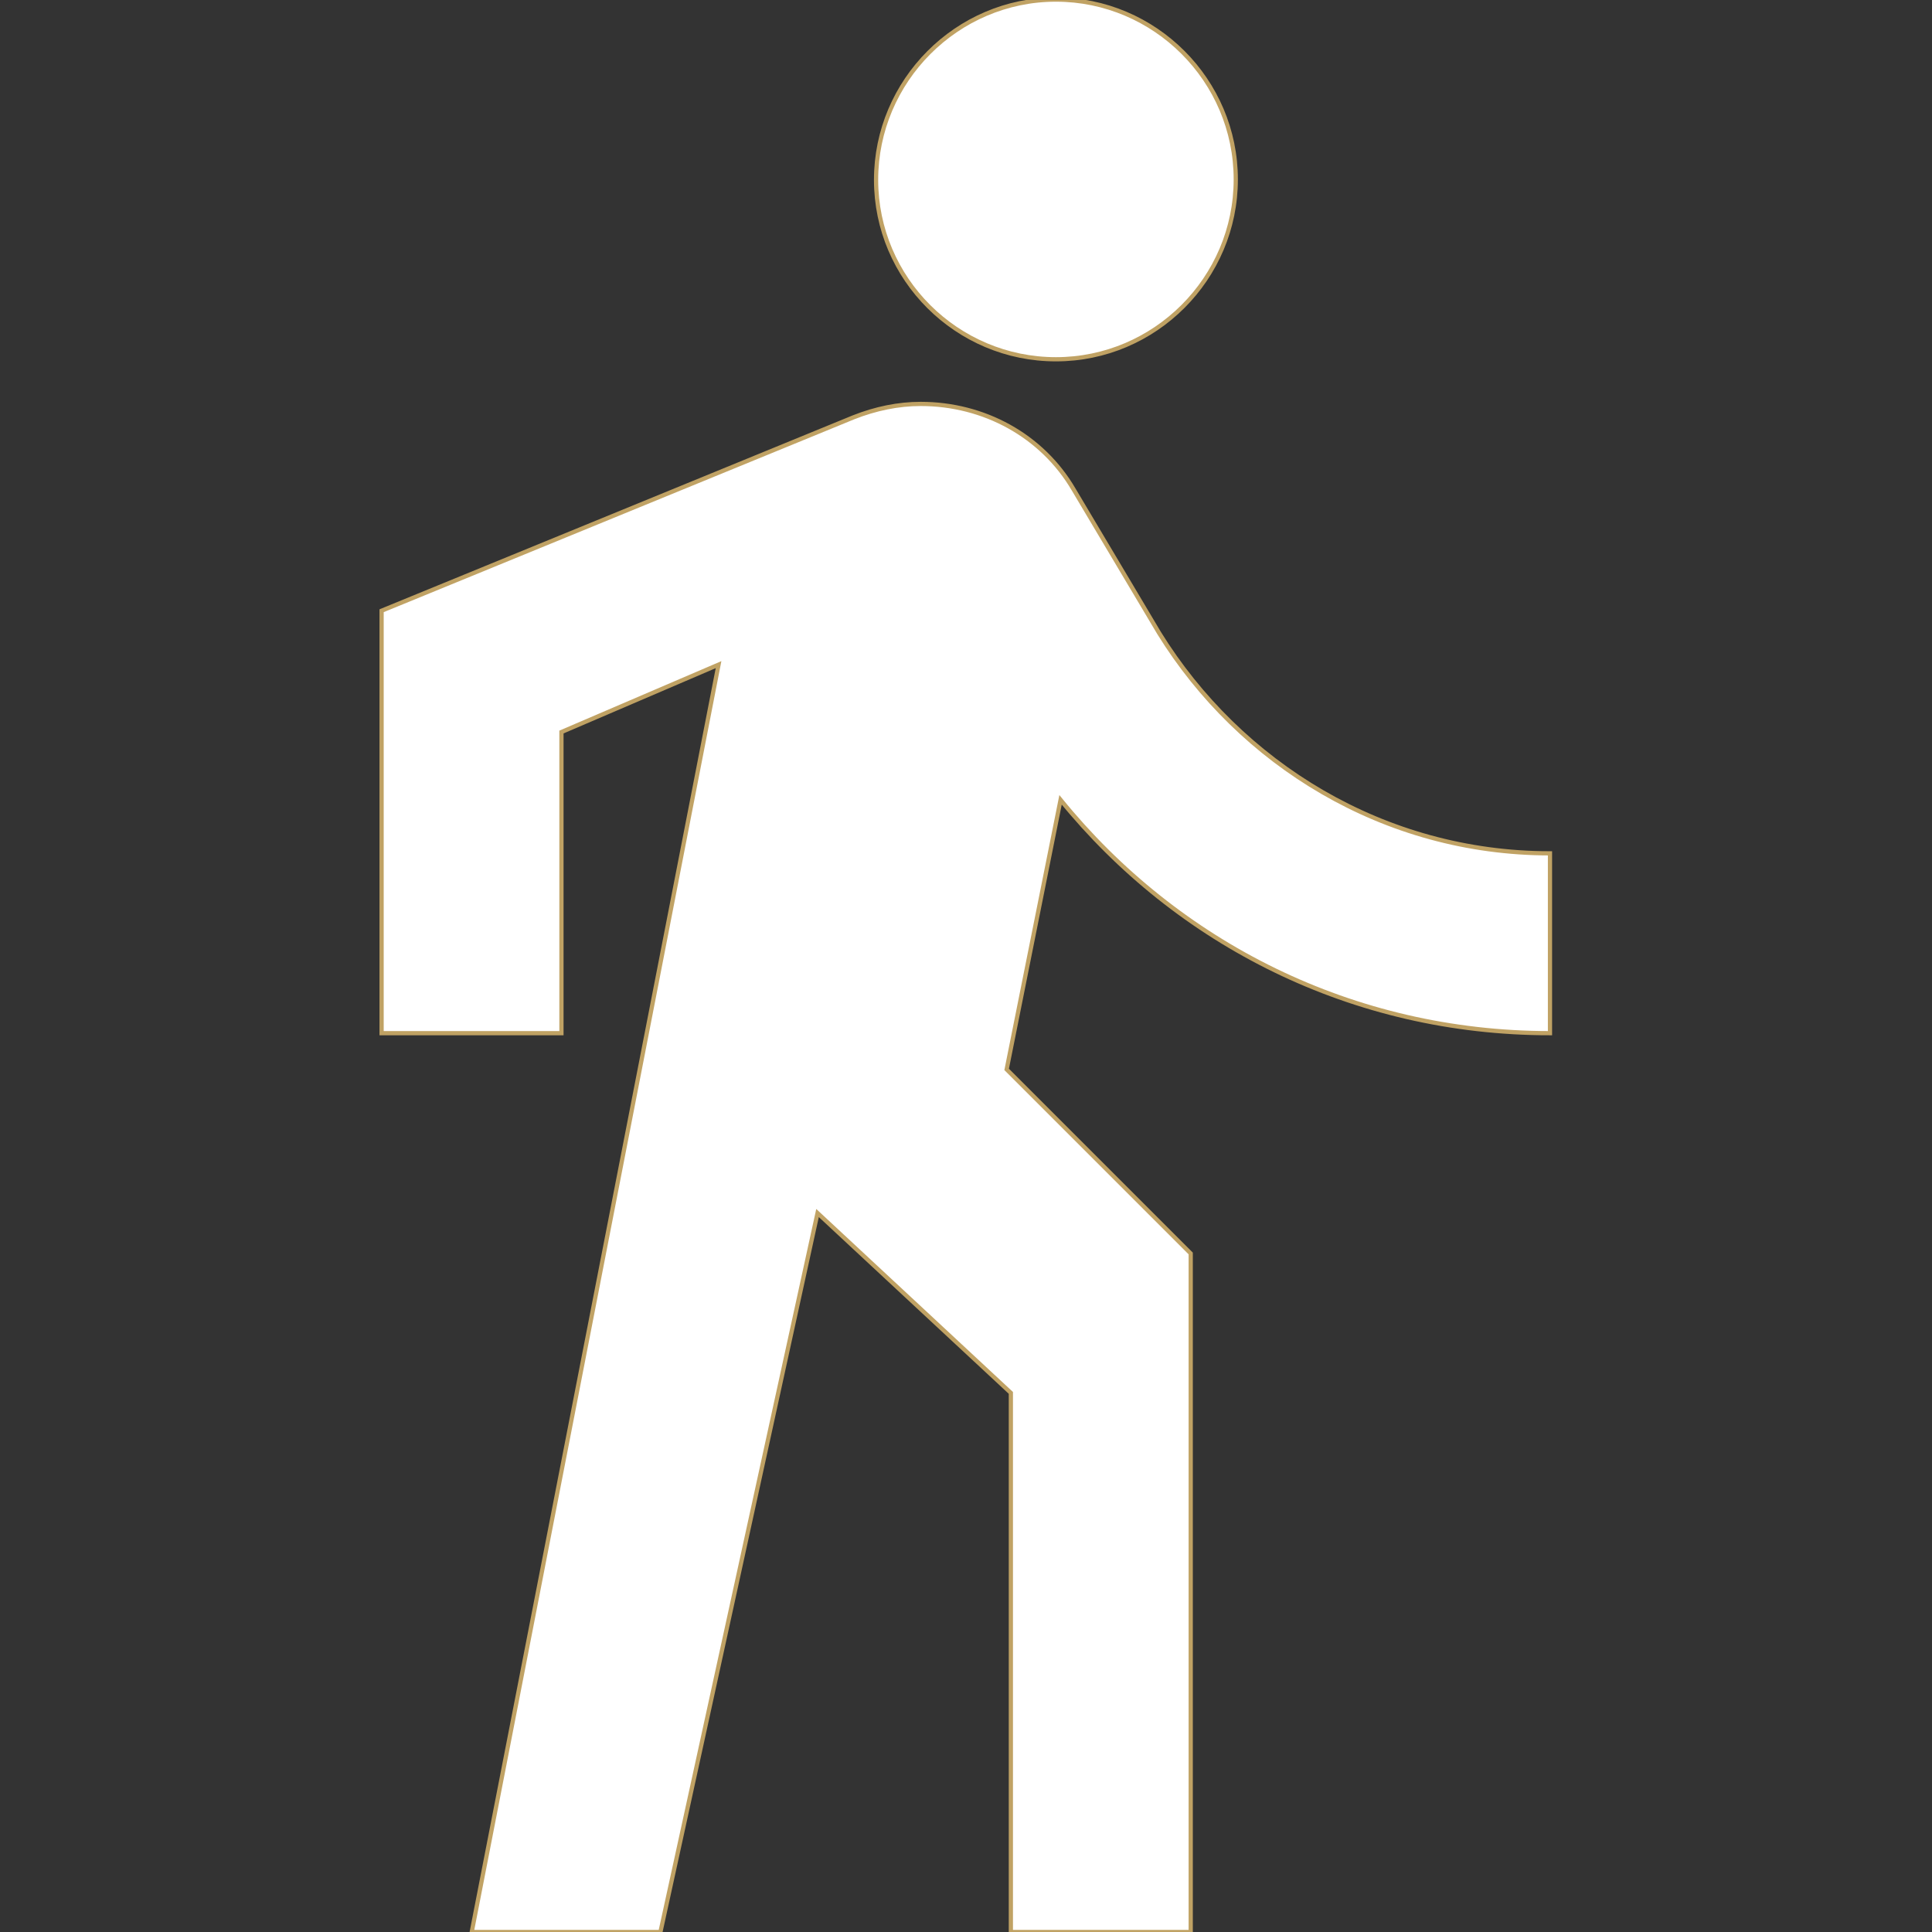 <?xml version="1.0" encoding="utf-8"?>
<!-- Generator: Adobe Illustrator 19.2.0, SVG Export Plug-In . SVG Version: 6.00 Build 0)  -->
<svg version="1.1" id="Capa_1" xmlns="http://www.w3.org/2000/svg" xmlns:xlink="http://www.w3.org/1999/xlink" x="0px" y="0px"
	 viewBox="0 0 458.7 458.7" style="enable-background:new 0 0 458.7 458.7;" xml:space="preserve">
<rect x="0" y="0" width="458.7" height="458.7" fill="#333333" stroke="none"/>
<style type="text/css">
	.st0{fill:#FFFFFF;stroke:#C0A264;stroke-miterlimit:10;}
</style>
<g>
	<g>
		<g>
			<path class="st0" d="M250.7,85.3c23.5,0,42.7-19.2,42.7-42.7c0-23.5-19.2-42.7-42.7-42.7S208,19.2,208,42.7
				S227.2,85.3,250.7,85.3z"/>
			<path class="st0" d="M368,245.3v-42.7c-39.5,0-73.6-21.3-92.8-52.3l-20.3-34.1c-7.5-12.8-21.3-20.3-36.3-20.3
				c-5.3,0-10.7,1.1-16,3.2l-112,45.9v100.3h42.7v-71.5l37.3-16L112,458.7h44.8L194.1,288l45.9,42.7v128h42.7V297.6l-43.7-43.7
				l12.8-64C279.5,224,321.1,245.3,368,245.3z"/>
		</g>
	</g>
</g>
</svg>

